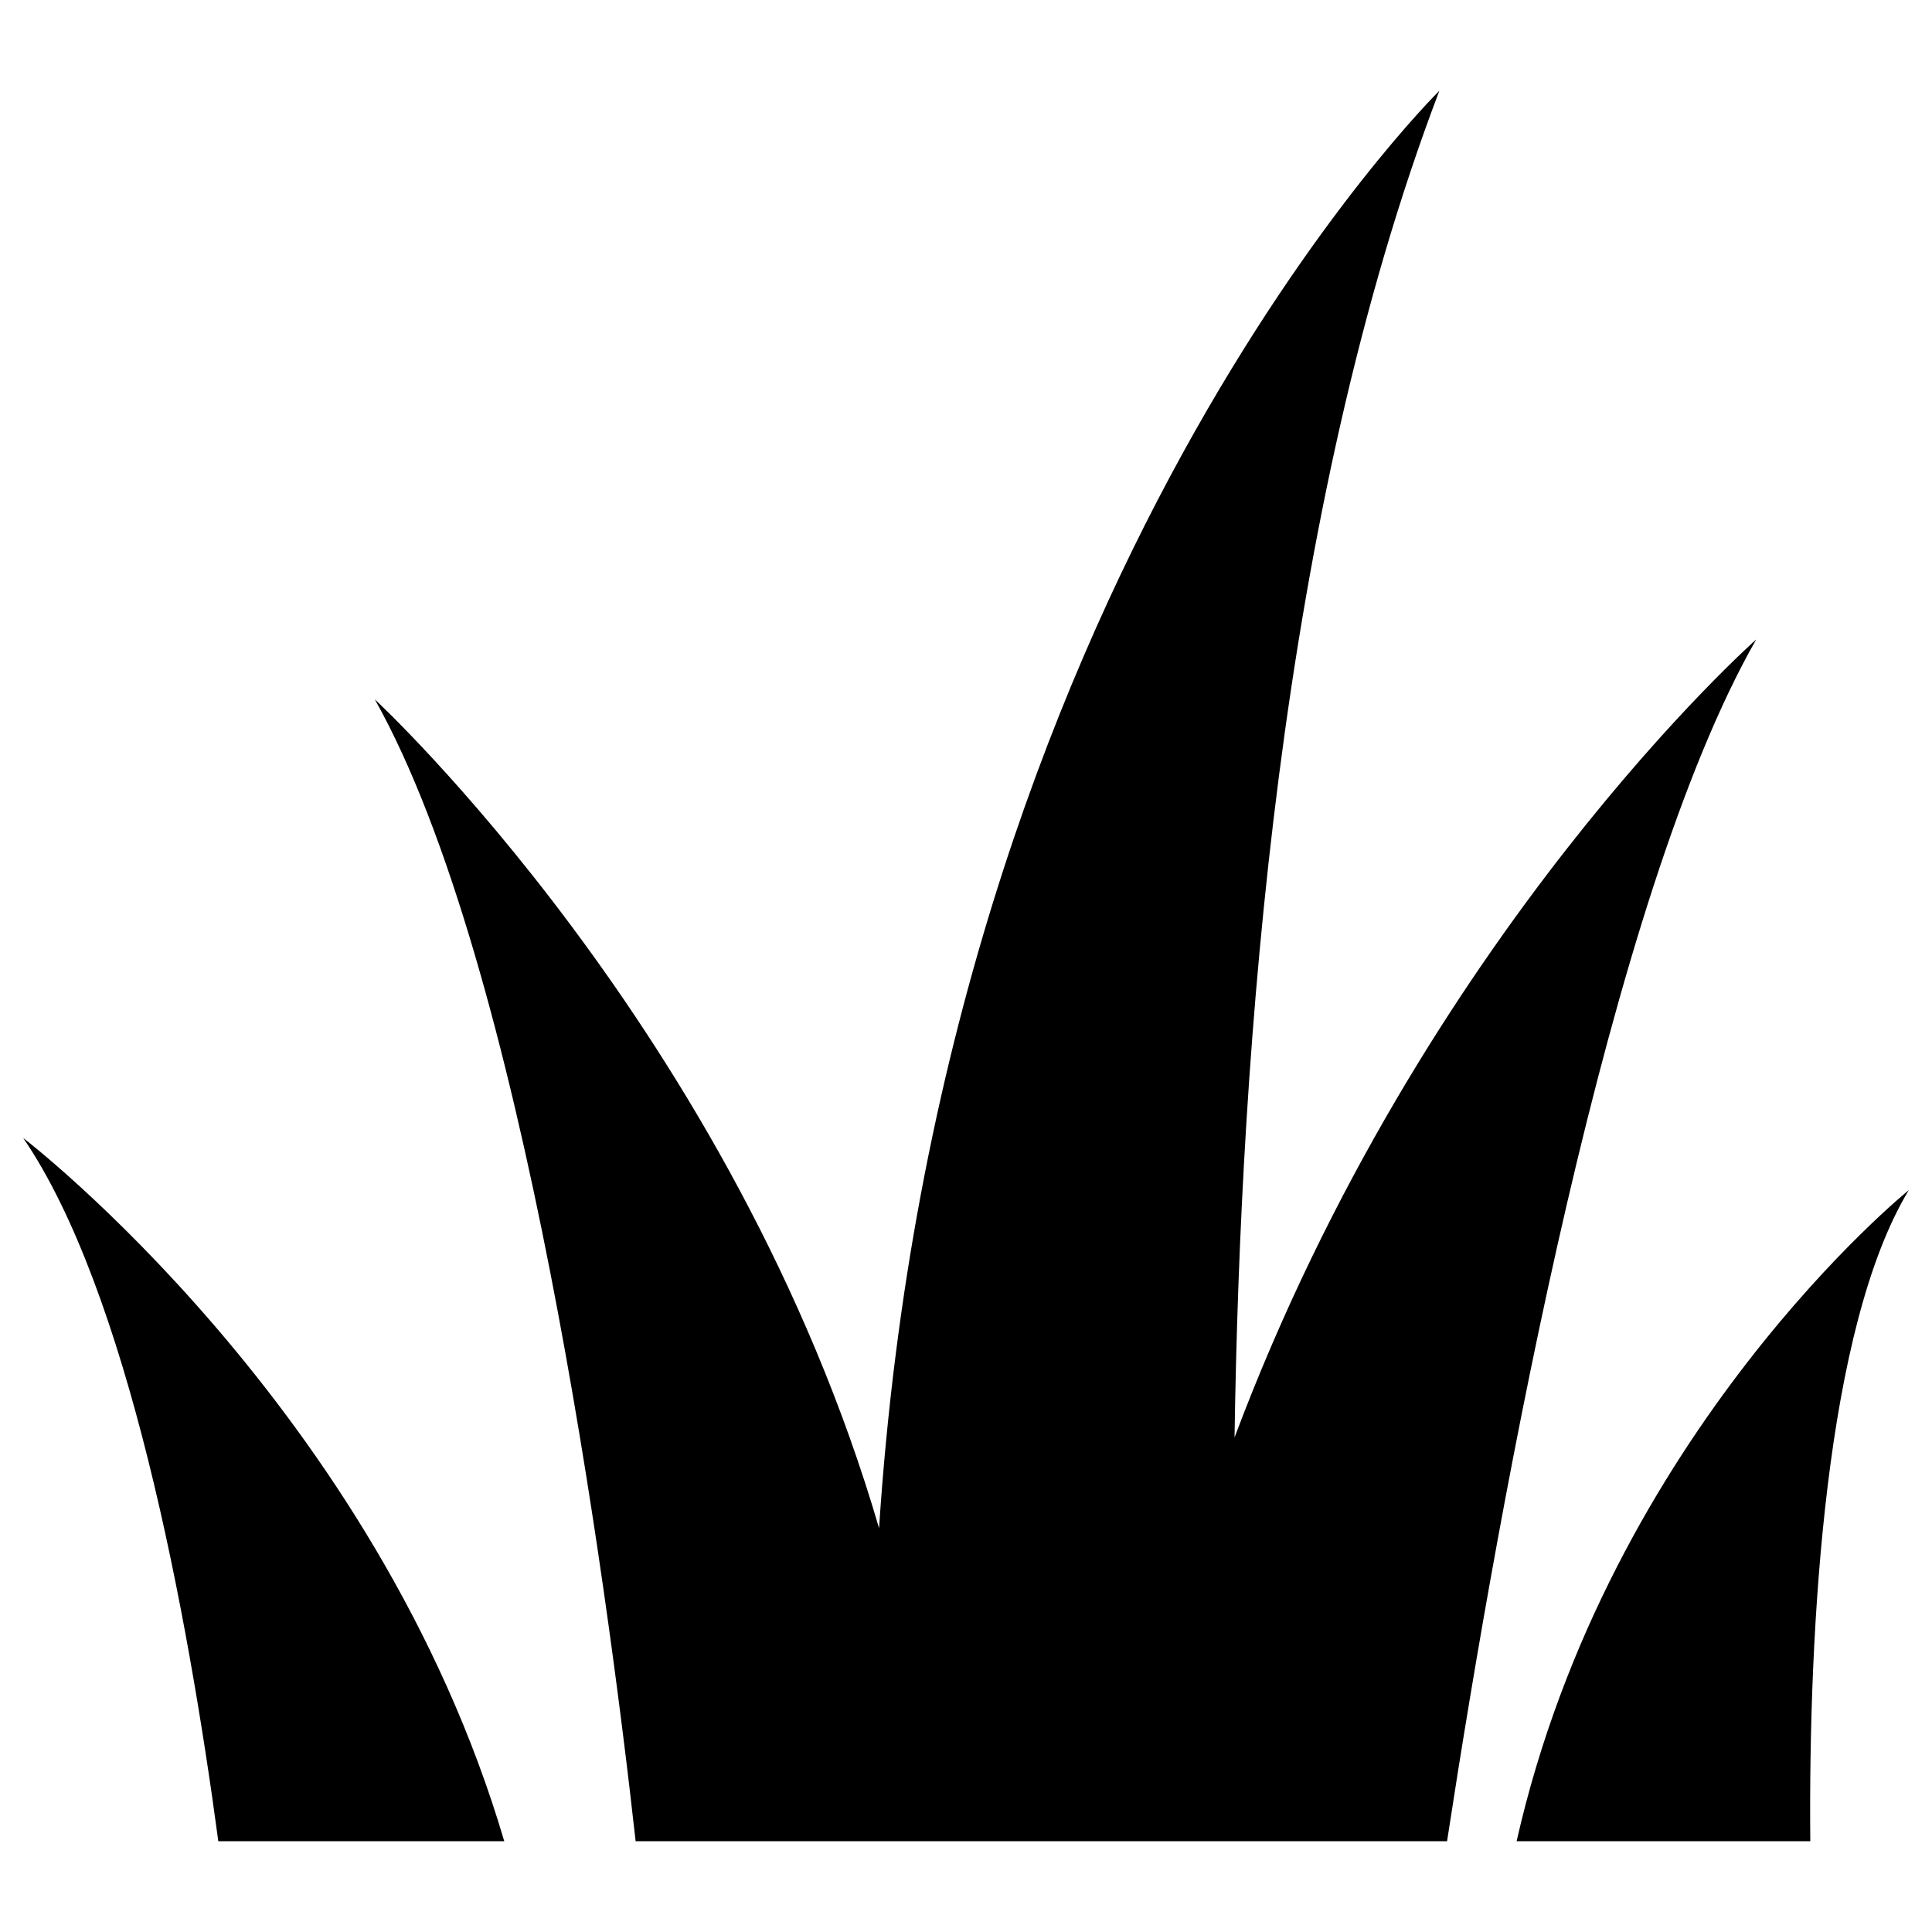 <?xml version="1.0" encoding="utf-8"?>
<!-- Generator: Adobe Illustrator 24.2.0, SVG Export Plug-In . SVG Version: 6.00 Build 0)  -->
<svg version="1.1" id="Turf" xmlns="http://www.w3.org/2000/svg" xmlns:xlink="http://www.w3.org/1999/xlink" x="0px" y="0px"
	 viewBox="0 0 100 100" style="enable-background:new 0 0 100 100;" xml:space="preserve">
<g>
	<path d="M90.9,33.1c0,0-17.2,15.2-27,41.3c0.3-20.2,2.3-47.9,10.6-69.7c0,0-25.8,25.3-29,74.4C38,53.4,19.4,36.2,19.4,36.2
		c7.7,13.7,12,45.6,13.5,59.1h42C77.7,77,83.3,46.4,90.9,33.1z"/>
	<path d="M98.8,61.6c0,0-15.5,12.5-20.3,33.7h15.2C93.6,84.1,94.5,68.7,98.8,61.6z"/>
	<path d="M1.2,58.9c5.4,7.9,8.5,24.5,10.1,36.4h14.8C19.5,72.9,1.2,58.9,1.2,58.9z"/>
</g>
</svg>
